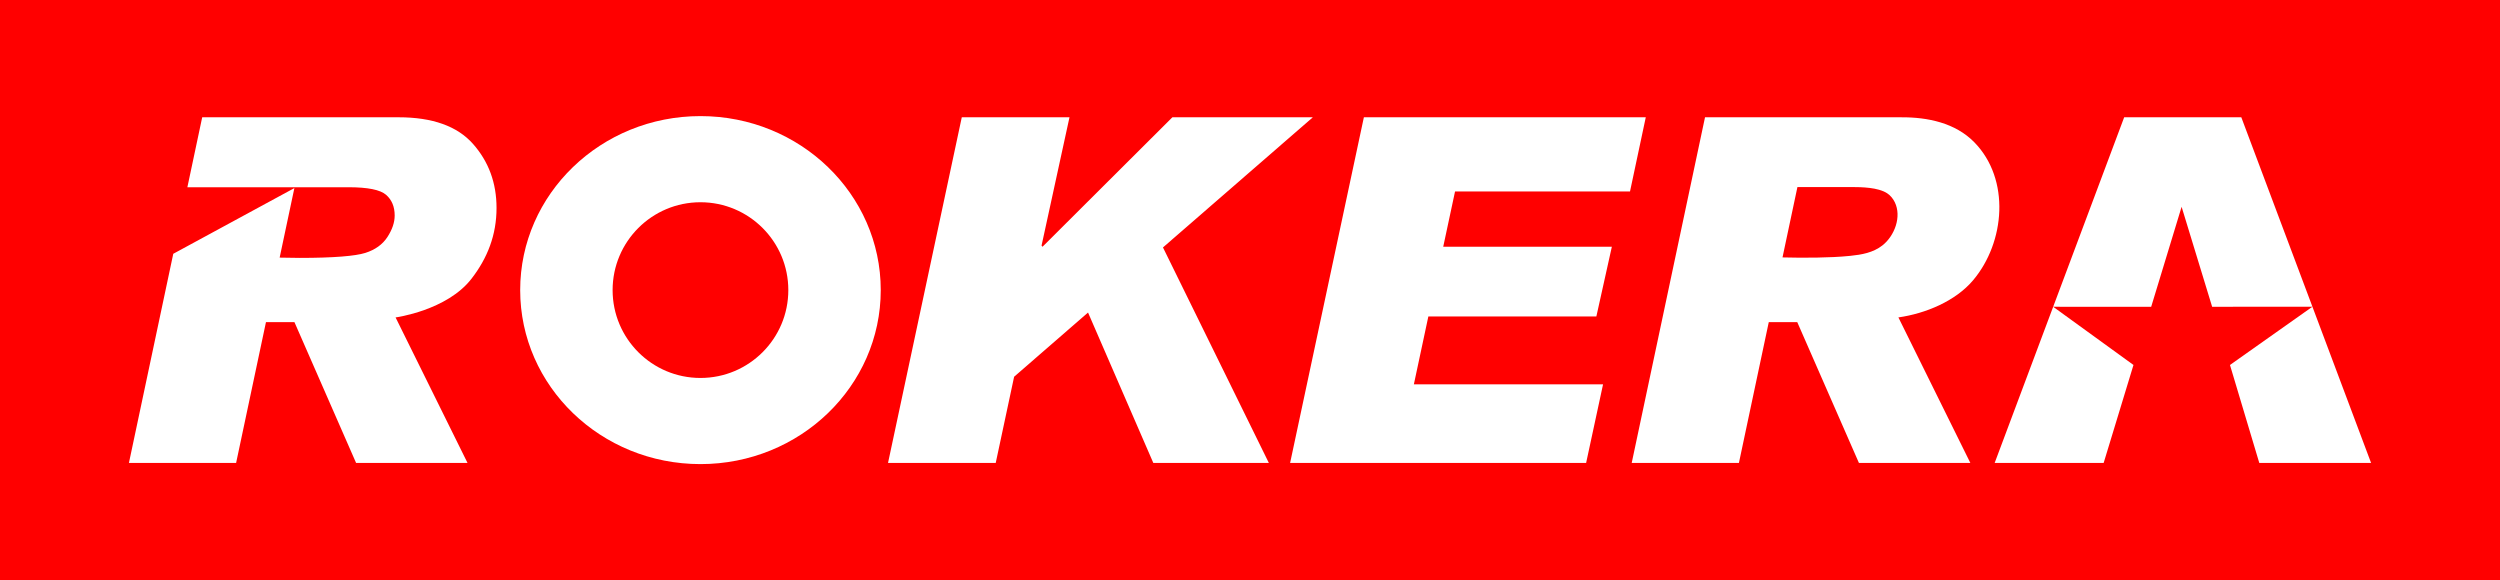 <?xml version="1.0" encoding="UTF-8"?>
<!DOCTYPE svg PUBLIC "-//W3C//DTD SVG 1.1//EN" "http://www.w3.org/Graphics/SVG/1.1/DTD/svg11.dtd">
<svg version="1.1" xmlns="http://www.w3.org/2000/svg" xmlns:xlink="http://www.w3.org/1999/xlink" x="0" y="0" width="1000" height="232" viewBox="0, 0, 1000, 232">
  <g id="Layer_1">
    <g>
      <path d="M0,-0 L1000,-0 L1000,232 L0,232 z" fill="#FF0000"/>
      <g>
        <path d="M352.299,116.041 C352.299,154.48 320.013,185.64 280.186,185.64 C240.359,185.64 208.073,154.48 208.073,116.041 C208.073,77.602 240.359,46.441 280.186,46.441 C320.013,46.441 352.299,77.602 352.299,116.041 z M315.328,116.041 C315.328,96.632 299.595,80.899 280.186,80.899 C260.777,80.899 245.044,96.632 245.044,116.041 C245.044,135.449 260.777,151.183 280.186,151.183 C299.595,151.183 315.328,135.449 315.328,116.041 z" fill="#FFFFFF"/>
        <path d="M158.229,126.971 C158.229,126.971 178.755,124.227 188.612,111.473 C195.013,103.197 198.613,93.968 198.613,83.167 C198.613,73.181 195.472,64.647 189.196,57.554 C182.913,50.462 172.993,46.913 159.431,46.913 L80.883,46.913 L74.95,74.893 L139.345,74.893 C147.078,74.893 152.096,75.9 154.405,77.908 C156.716,79.916 157.872,82.68 157.872,86.198 C157.872,88.963 156.899,91.836 154.965,94.814 C153.028,97.794 150.075,99.908 146.112,101.168 C142.142,102.421 133.412,103.161 119.918,103.161 L111.858,103.045 L117.753,75.232 L69.307,101.516 L51.57,185.169 L94.445,185.169 L106.385,128.864 L117.774,128.852 L142.434,185.169 L187.007,185.169 z" fill="#FFFFFF"/>
        <path d="M525.128,46.918 L465.189,98.977 L507.534,185.163 L461.321,185.163 L435.212,125.013 L405.649,150.696 L398.292,185.163 L355.212,185.163 L384.712,46.918 L427.795,46.918 L416.622,98.234 L416.999,98.705 L468.949,46.918 z" fill="#FFFFFF"/>
        <path d="M658.311,46.918 L652.008,76.575 L582.018,76.575 L577.29,98.695 L644.74,98.695 L638.542,126.597 L571.337,126.597 L565.545,153.74 L641.22,153.74 L634.451,185.163 L516.045,185.163 L545.55,46.918 z" fill="#FFFFFF"/>
        <path d="M872.644,82.722 L884.857,122.712 L924.969,122.685 L891.987,145.989 L903.71,185.164 L948.429,185.164 L896.525,46.918 L849.669,46.918 L797.867,185.164 L841.464,185.164 L853.391,145.989 L821.271,122.707 L860.475,122.712 z" fill="#FFFFFF"/>
        <path d="M652.686,185.163 L682.007,46.918 L760.56,46.918 C771.084,46.866 782.118,49.143 789.721,56.905 C804.246,71.735 802.011,96.935 789.27,112.069 C782.171,120.501 770.136,125.428 759.359,126.965 L788.131,185.163 L743.565,185.163 L718.899,128.847 L707.51,128.858 L695.568,185.163 z M713.001,102.965 C717.68,103.094 722.361,103.116 727.04,103.028 C731.385,102.947 735.739,102.787 740.064,102.346 C744.65,101.879 749.257,101.083 752.986,98.149 C757.81,94.353 760.738,86.691 757.921,80.898 C757.232,79.48 756.167,78.154 754.832,77.291 C751.187,74.934 744.685,74.831 740.497,74.814 L718.972,74.814 z" fill="#FFFFFF"/>
      </g>
    </g>
  </g>
</svg>

